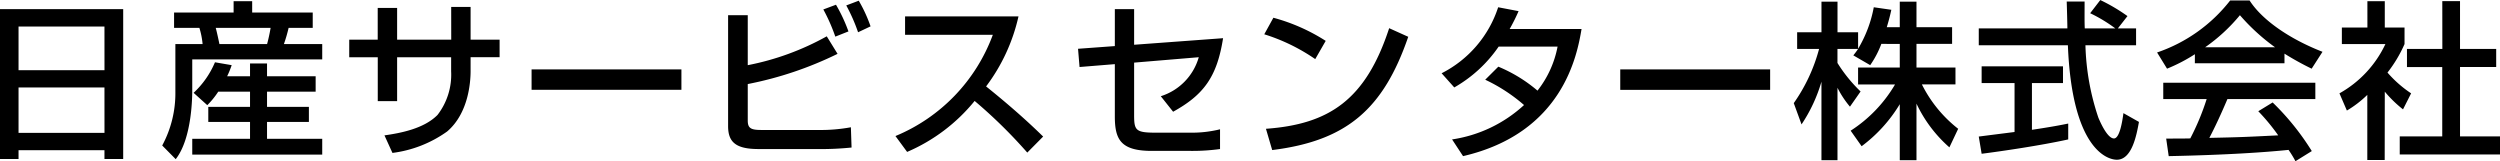 <svg xmlns="http://www.w3.org/2000/svg" width="207.354" height="13.37" viewBox="0 0 207.354 13.37">
  <path id="パス_5684" data-name="パス 5684" d="M1.862,1.176H3.4V.448h7.126v.728h1.554V-11.256H1.862Zm8.666-7.364H3.4V-9.814h7.126Zm0,5.194H3.4V-4.76h7.126ZM22.6-4.41v1.26H19.138V-1.9H22.6V-.5H17.808V.812h10.78V-.5H24.01V-1.9h3.472V-3.15H24.01V-4.41h4.032V-5.684H24.01V-6.748H22.6v1.064h-1.9a7.529,7.529,0,0,0,.378-.924l-1.386-.238A7.364,7.364,0,0,1,17.92-4.312L19.054-3.29a6.629,6.629,0,0,0,.91-1.12ZM16.3-9.7h2.1a6.526,6.526,0,0,1,.266,1.344H16.408V-4.41A9.128,9.128,0,0,1,15.316.056l1.12,1.134C17.808-.56,17.808-4.1,17.808-4.55V-7.084h10.78V-8.358H25.41A12.413,12.413,0,0,0,25.8-9.7h2v-1.274H22.778v-.938h-1.54v.938H16.3Zm8.008,0c-.084.476-.168.882-.294,1.344H20.062c-.07-.336-.224-1.064-.308-1.344Zm14.98.98H34.8v-2.632h-1.61v2.632H30.828v1.456h2.366v3.64H34.8v-3.64h4.48V-6.1A5.461,5.461,0,0,1,38.15-2.478c-1.12,1.134-3.038,1.5-4.4,1.694L34.412.672a9.96,9.96,0,0,0,4.536-1.778c1.792-1.526,1.946-4.144,1.946-5.012V-7.266H43.3V-8.722H40.894v-2.716h-1.61Zm6.664,2.464v1.694H58.38V-6.258Zm16.3-4.494v9.2c0,1.316.63,1.9,2.52,1.9h4.774A25.067,25.067,0,0,0,72.492.224l-.056-1.68a13.9,13.9,0,0,1-2.744.224H65.016c-.868,0-1.134-.14-1.134-.784V-5.04A29.846,29.846,0,0,0,71.33-7.546L70.434-9a22.044,22.044,0,0,1-6.552,2.394v-4.144Zm9.982,1.344A13.172,13.172,0,0,0,71.2-11.62l-1.05.392a14.713,14.713,0,0,1,.994,2.254Zm1.834-.42a11.87,11.87,0,0,0-.98-2.128l-1.036.392a14.333,14.333,0,0,1,.98,2.226ZM77.1.588A14.653,14.653,0,0,0,82.7-3.64,41.04,41.04,0,0,1,87.066.644l1.316-1.33c-1.5-1.47-3.094-2.842-4.732-4.158a15.166,15.166,0,0,0,2.688-5.81H76.93v1.526h7.28a14.524,14.524,0,0,1-8.078,8.4ZM95.928-8.3v-2.954h-1.6V-8.19l-3.052.224.126,1.512,2.926-.238v4.326c0,1.9.462,2.87,3.066,2.87h3.262A16.912,16.912,0,0,0,103.054.35V-1.288a9.717,9.717,0,0,1-2.464.28H97.706c-1.652,0-1.778-.2-1.778-1.456V-6.818l5.362-.448a4.755,4.755,0,0,1-3.15,3.234l1.022,1.288c2.534-1.4,3.64-2.884,4.144-6.1Zm15.89-.322a15.5,15.5,0,0,0-4.34-1.918l-.756,1.372a15.632,15.632,0,0,1,4.228,2.058ZM107.38.434c6.2-.77,9.226-3.416,11.284-9.394l-1.582-.714c-1.946,5.95-4.984,7.966-10.22,8.344ZM125.048-5.4a13.88,13.88,0,0,1,3.22,2.1A11.241,11.241,0,0,1,122.3-.448l.91,1.386c8.274-1.918,9.464-8.372,9.828-10.542h-5.964a15.71,15.71,0,0,0,.742-1.484l-1.694-.322a9.39,9.39,0,0,1-4.69,5.474l1.05,1.176a11.139,11.139,0,0,0,3.682-3.388h4.886a8.462,8.462,0,0,1-1.666,3.654,12.2,12.2,0,0,0-3.248-1.988Zm11.2-.854v1.694H148.68V-6.258Zm23.184-2.114v1.96h-3.458v1.4h3.066a11.44,11.44,0,0,1-3.682,3.836l.91,1.288a12.194,12.194,0,0,0,3.164-3.486V1.274h1.386v-4.69A11.116,11.116,0,0,0,163.548.21l.728-1.54a10.743,10.743,0,0,1-3.01-3.682h2.786v-1.4h-3.234v-1.96h2.954V-9.758h-2.954v-2.114h-1.386v2.114h-1.078c.182-.588.294-1.05.378-1.442l-1.456-.21a10.391,10.391,0,0,1-1.3,3.444V-9.338h-1.708v-2.534h-1.33v2.534H150.92v1.386h1.82a14.09,14.09,0,0,1-2.1,4.494l.644,1.764a12.776,12.776,0,0,0,1.652-3.542v6.51h1.33V-4.732A8.015,8.015,0,0,0,155.3-3.164l.882-1.26a12.223,12.223,0,0,1-1.918-2.366V-7.952h1.708c-.126.2-.28.392-.392.532l1.4.812a7.978,7.978,0,0,0,.924-1.764Zm18.886-2.31a14.855,14.855,0,0,0-2.254-1.33l-.84,1.092a12.487,12.487,0,0,1,2.086,1.26h-2.534c-.028-.56-.014-1.358-.014-2.226h-1.484c.014.364.056,1.918.056,2.226h-7.35v1.4h7.392c.336,8.526,3.22,9.492,4.06,9.492,1.26,0,1.638-2.058,1.834-3.136l-1.288-.728c-.084.644-.308,2.1-.784,2.1-.588,0-1.218-1.554-1.288-1.708a20.306,20.306,0,0,1-1.078-6.02h4.2v-1.4H177.52ZM166.222.742c1.652-.21,4.9-.686,7.182-1.19V-1.764c-.546.112-1.4.28-3.01.518V-5.124h2.576V-6.51h-6.748v1.386h2.73v4.06c-.322.042-2.212.28-2.968.378ZM193.606.518a21.024,21.024,0,0,0-3.248-4.032l-1.19.728a16.789,16.789,0,0,1,1.652,2c-2.8.14-3.094.154-5.712.21.476-.9,1.022-2.086,1.5-3.22H193.9V-5.152H181.286v1.358h3.6a20.3,20.3,0,0,1-1.358,3.262c-.434.014-1.708.014-2,.014l.21,1.456c4.886-.1,8.022-.322,9.94-.518a9.026,9.026,0,0,1,.574.938Zm-9.7-7.28h7.434v-.8a23.828,23.828,0,0,0,2.254,1.246l.9-1.4c-2.772-1.078-5.026-2.66-6.048-4.256h-1.61a12.989,12.989,0,0,1-6.062,4.312l.826,1.344a13.835,13.835,0,0,0,2.31-1.2Zm.854-1.33a14.389,14.389,0,0,0,2.884-2.66,16.991,16.991,0,0,0,2.912,2.66Zm14.9,3.682a10.1,10.1,0,0,0,1.512,1.47l.672-1.33a9.716,9.716,0,0,1-1.96-1.722,10.968,10.968,0,0,0,1.414-2.366V-9.73h-1.638v-2.184h-1.442V-9.73H196.1v1.372h3.612A9.124,9.124,0,0,1,195.9-4.27l.616,1.428a8.885,8.885,0,0,0,1.694-1.3v5.4h1.442Zm4.774-3.542H201.5v1.5h2.926V-.7H200.9V.8h8.316V-.7H205.9V-6.454h3v-1.5h-3v-3.962h-1.47Z" transform="translate(-1.862 12.012)"/>
</svg>
